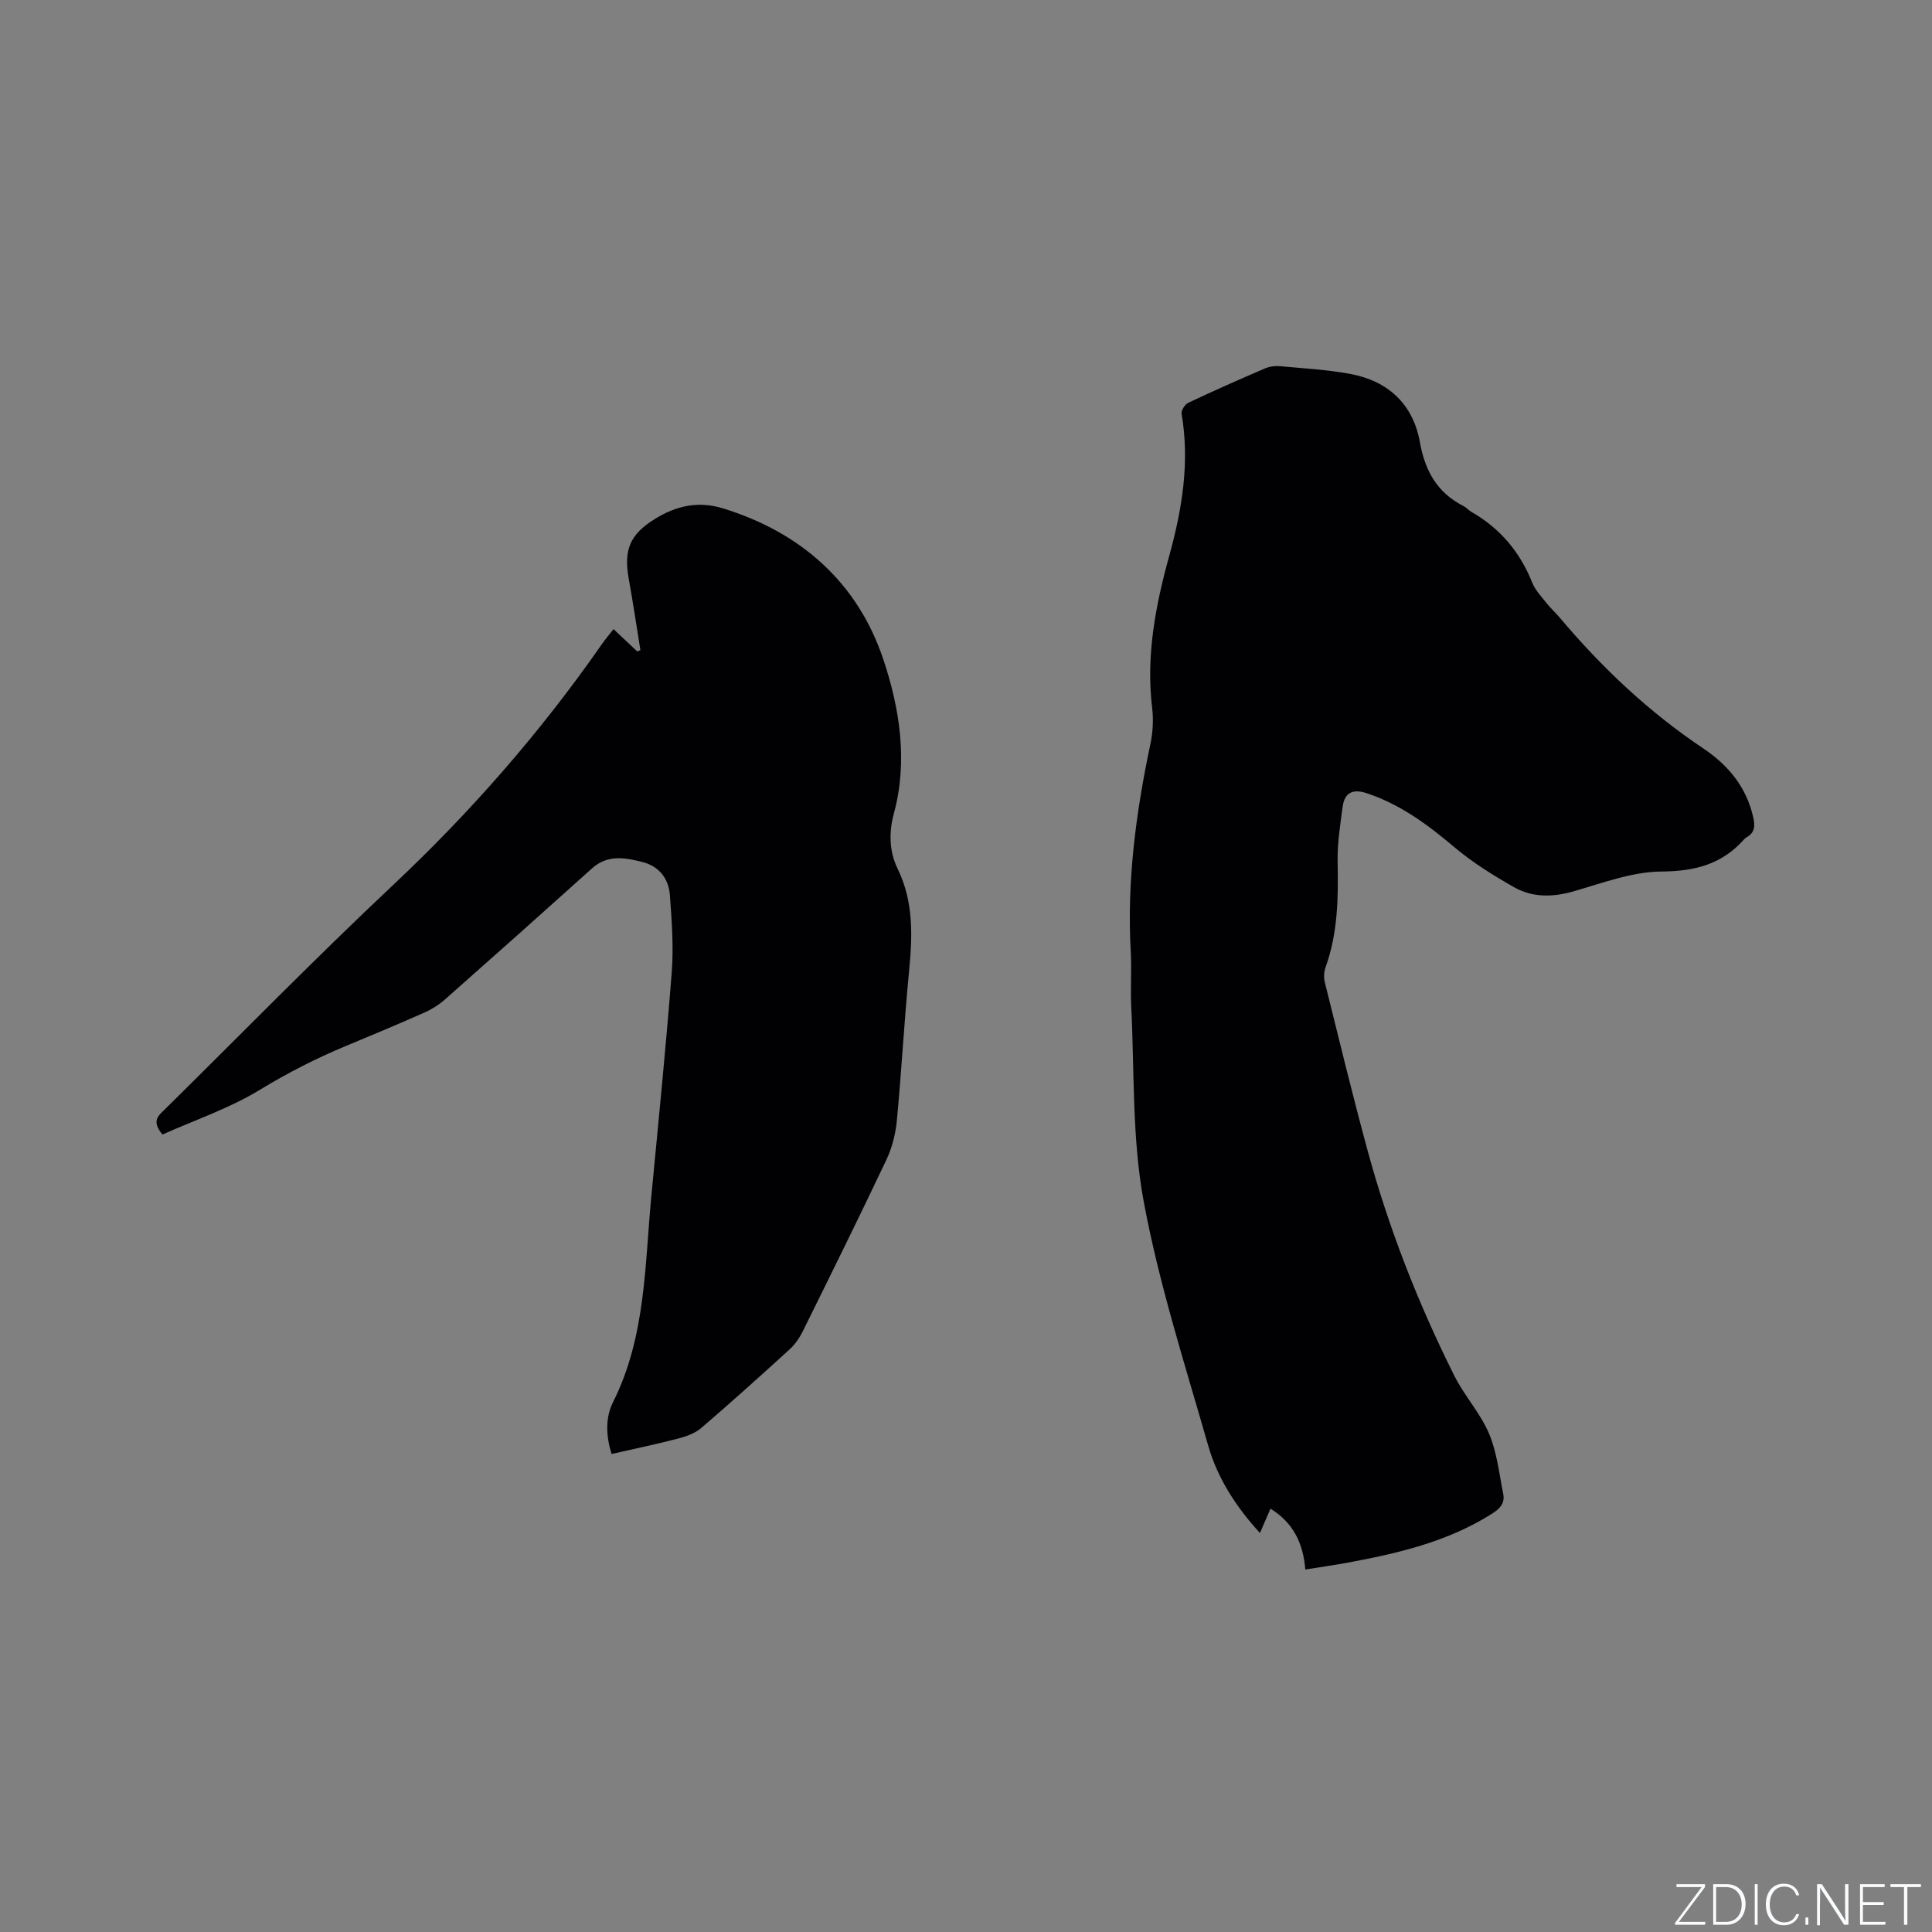 <svg enable-background="new 0 0 400 400" viewBox="0 0 400 400" xmlns="http://www.w3.org/2000/svg"><rect x="0" y="0" width="400" height="400" fill="#808080" stroke="none"/><g fill="#fafbfc"><path d="m346.9 398 5.4-7.3h-5.2v-.6h5.9v.6l-5.4 7.2h5.5l-.1.6h-6.2v-.5z"/><path d="m354.7 390.1h2.8c2.3 0 3.9 1.6 3.9 4.1s-1.6 4.3-3.9 4.3h-2.8zm.6 7.8h2c2.2 0 3.3-1.6 3.3-3.6 0-1.8-1-3.6-3.3-3.6h-2z"/><path d="m363.9 390.1v8.4h-.6v-8.4z"/><path d="m372.5 396.3c-.4 1.3-1.4 2.3-3.2 2.3-2.4 0-3.7-1.9-3.7-4.3 0-2.3 1.2-4.3 3.7-4.3 1.8 0 2.9 1 3.2 2.4h-.6c-.4-1.1-1.1-1.8-2.5-1.8-2.1 0-3 1.9-3 3.7s.9 3.7 3 3.7c1.4 0 2.1-.7 2.5-1.7z"/><path d="m373.8 398.5v-1.5h.6v1.5z"/><path d="m376.2 398.5v-8.4h1c1.3 2 4.4 6.7 4.9 7.6-.1-1.2-.1-2.4-.1-3.8v-3.8h.7v8.4h-.9c-1.2-1.9-4.4-6.8-5-7.7.1 1.1 0 2.3 0 3.9v3.9h-.6z"/><path d="m390 394.4h-4.3v3.5h4.7l-.1.6h-5.2v-8.4h5.1v.6h-4.5v3.1h4.3z"/><path d="m394.2 390.7h-2.8v-.6h6.3v.6h-2.8v7.8h-.7z"/></g><path d="m270.25 324.95c-.44-5.51-2.54-9.71-7.21-12.6-.71 1.64-1.39 3.21-2.18 5.04-4.99-5.45-8.79-11.36-10.72-18.1-4.8-16.78-10.19-33.49-13.36-50.6-2.43-13.11-1.89-26.79-2.57-40.22-.19-3.81.11-7.64-.1-11.45-.82-14.51 1.06-28.74 4.05-42.89.52-2.45.68-5.09.38-7.57-1.31-10.85.71-21.27 3.58-31.64 2.64-9.57 4.22-19.24 2.52-29.21-.12-.69.66-1.98 1.34-2.3 5.26-2.49 10.59-4.84 15.94-7.14.93-.4 2.08-.55 3.1-.45 4.84.44 9.73.71 14.5 1.59 7.85 1.44 13.04 6.25 14.45 14.12 1.06 5.94 3.55 10.42 8.95 13.2.65.33 1.16.94 1.8 1.3 5.91 3.4 10 8.29 12.52 14.62.61 1.52 1.84 2.81 2.88 4.13.85 1.08 1.89 2.01 2.78 3.06 8.71 10.35 18.45 19.55 29.74 27.11 5.16 3.45 8.97 8.02 10.36 14.32.39 1.76.32 3.11-1.35 4.06-.18.1-.36.24-.5.39-4.58 5.19-10.19 6.68-17.16 6.72-6.08.04-12.2 2.38-18.19 4.1-4.33 1.25-8.5 1.31-12.32-.85-4.36-2.47-8.69-5.17-12.5-8.4-5.48-4.63-11.11-8.77-18-11.06-2.85-.95-4.6-.17-5 2.79-.5 3.76-1.11 7.56-1.04 11.32.15 7.45.07 14.81-2.5 21.94-.34.93-.39 2.13-.15 3.09 2.88 11.59 5.7 23.21 8.83 34.74 4.4 16.19 10.49 31.76 18 46.75 2.07 4.14 5.36 7.7 7.16 11.93 1.65 3.89 2.1 8.3 2.95 12.52.37 1.86-.64 3.02-2.27 4.05-9.25 5.88-19.64 8.27-30.19 10.22-2.7.49-5.41.87-8.52 1.37z" fill="#010104"/><path d="m33.64 234.89c-2.33-2.78-.87-3.88.36-5.08 15.78-15.56 31.27-31.43 47.41-46.6 16.14-15.18 30.58-31.71 43.22-49.87.71-1.02 1.53-1.98 2.39-3.09 1.71 1.61 3.31 3.11 4.9 4.61.22-.08.45-.16.67-.24-.8-4.94-1.53-9.89-2.42-14.82-1.08-5.96.27-9.15 5.36-12.32 4.42-2.75 8.99-3.82 14.18-2.22 16.21 4.99 27.88 15.46 33.16 31.22 3.36 10.03 5.16 21.05 2.2 31.94-1.06 3.91-.99 7.82.79 11.48 3.36 6.89 3.05 14.07 2.33 21.41-.99 10.23-1.54 20.51-2.51 30.74-.26 2.77-1.01 5.64-2.2 8.15-5.62 11.87-11.44 23.63-17.26 35.4-.68 1.38-1.62 2.75-2.75 3.78-6.03 5.5-12.1 10.97-18.3 16.28-1.28 1.1-3.1 1.74-4.78 2.18-4.48 1.17-9.02 2.11-13.77 3.19-1.2-3.83-1.28-7.59.31-10.75 6.8-13.55 6.55-28.32 7.94-42.82 1.47-15.4 3.02-30.8 4.21-46.22.4-5.24 0-10.58-.38-15.85-.24-3.43-2.21-6.04-5.66-6.91-3.59-.91-7.22-1.62-10.47 1.31-10.09 9.08-20.22 18.11-30.39 27.09-1.24 1.1-2.71 2.04-4.23 2.72-5.42 2.41-10.88 4.7-16.36 6.97-6.15 2.55-12.01 5.55-17.75 9.04-6.32 3.86-13.52 6.29-20.2 9.28z" fill="#010104"/></svg>